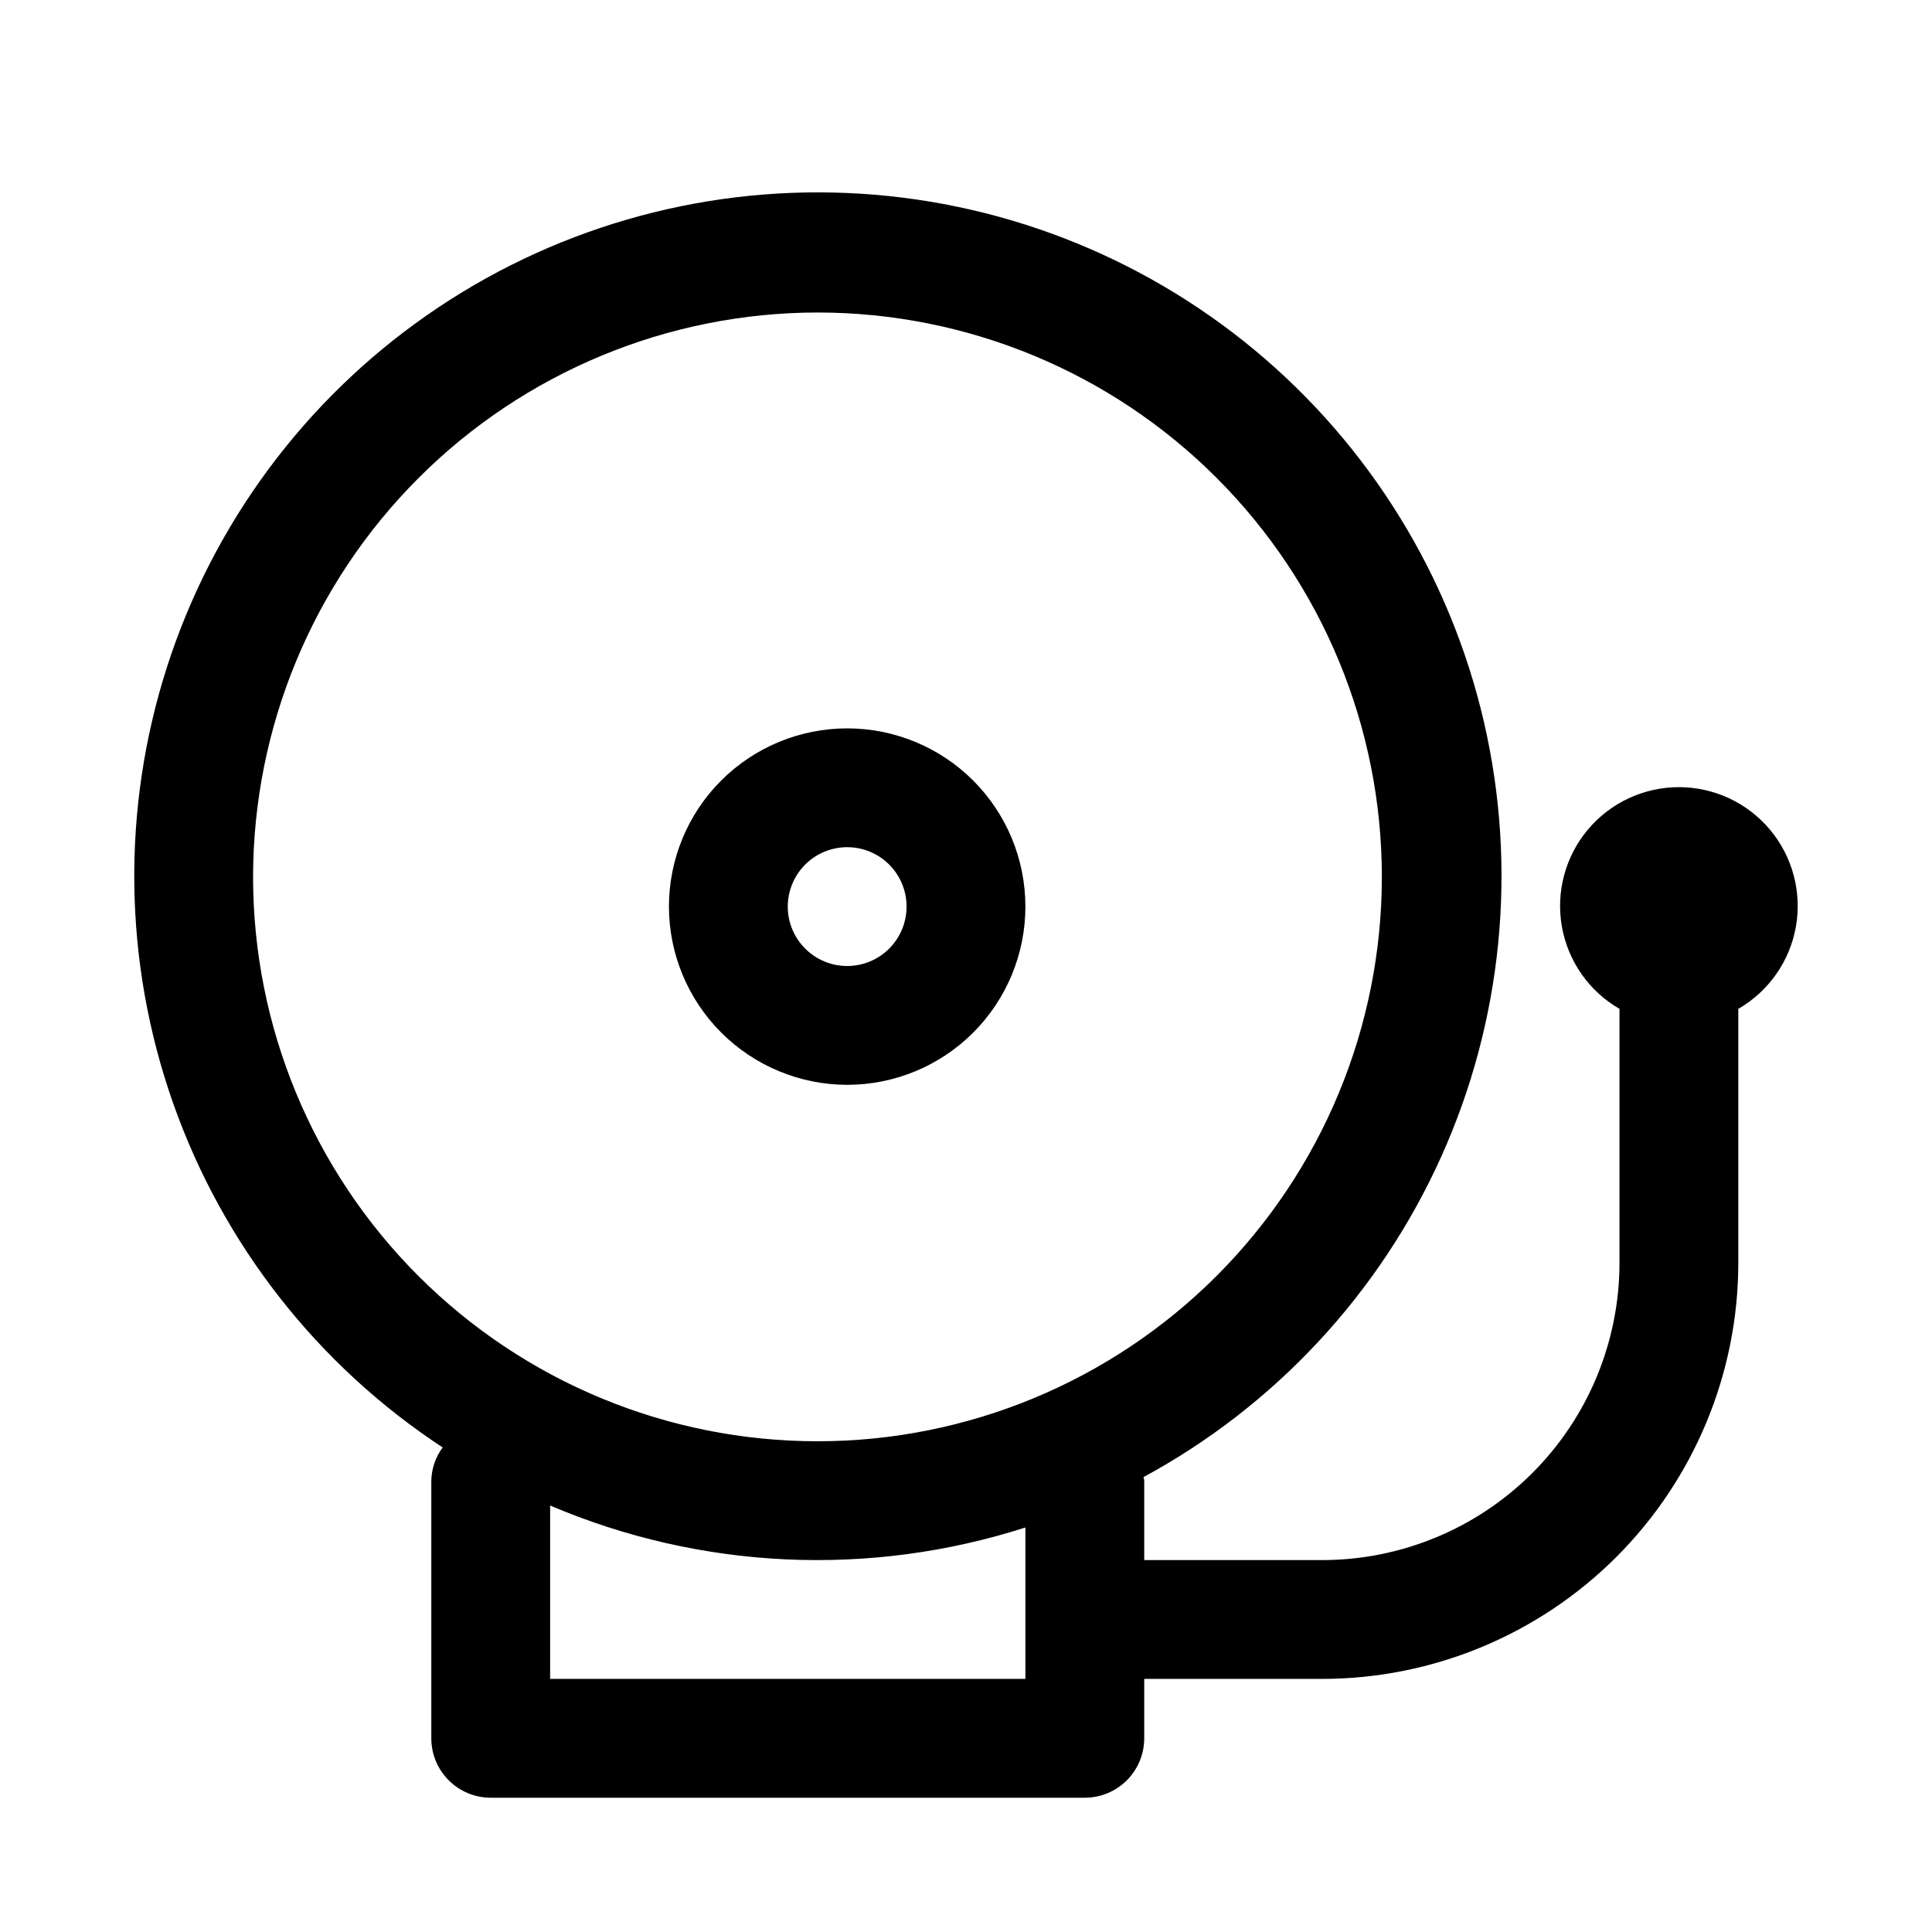 <?xml version="1.0" encoding="UTF-8"?>
<!-- Uploaded to: ICON Repo, www.svgrepo.com, Generator: ICON Repo Mixer Tools -->
<svg fill="#000000" width="800px" height="800px" version="1.1" viewBox="144 144 512 512" xmlns="http://www.w3.org/2000/svg">
 <g>
  <path d="m261.31 527.59c-1.879 2.539-2.93 5.594-3.008 8.754v68.328c0 4.176 1.66 8.18 4.613 11.133 2.953 2.953 6.957 4.609 11.133 4.609h157.44c4.176 0 8.18-1.656 11.133-4.609 2.949-2.953 4.609-6.957 4.609-11.133v-15.746h47.23c29.219-0.031 57.234-11.656 77.895-32.316 20.66-20.66 32.281-48.672 32.316-77.891v-67.359c8.059-4.652 13.648-12.633 15.266-21.801 1.617-9.164-0.906-18.578-6.891-25.707-5.981-7.129-14.812-11.25-24.121-11.25-9.305 0-18.137 4.121-24.121 11.25-5.981 7.129-8.504 16.543-6.887 25.707 1.617 9.168 7.203 17.148 15.266 21.801v67.359c-0.023 20.871-8.328 40.879-23.086 55.637-14.758 14.758-34.766 23.059-55.637 23.082h-47.23v-21.094c0-0.316-0.156-0.586-0.18-0.902 34.859-18.887 62.559-48.684 78.855-84.828 16.297-36.141 20.285-76.633 11.359-115.26-8.926-38.629-30.281-73.262-60.781-98.59-30.504-25.324-68.473-39.949-108.08-41.621-39.613-1.676-78.68 9.688-111.21 32.352-32.531 22.66-56.73 55.367-68.887 93.105-12.156 37.738-11.598 78.418 1.59 115.81s38.273 69.422 71.414 91.184zm154.43 61.336h-125.95v-45.949c39.918 17.023 84.633 19.09 125.95 5.824zm-55.105-362.11c39.668 0 77.715 15.758 105.76 43.809 28.051 28.051 43.809 66.094 43.809 105.76 0 39.668-15.758 77.711-43.809 105.76-28.047 28.047-66.094 43.805-105.76 43.805s-77.711-15.758-105.76-43.805c-28.051-28.051-43.809-66.094-43.809-105.76 0.043-39.656 15.816-77.672 43.855-105.71 28.043-28.039 66.059-43.812 105.71-43.859z"/>
  <path d="m368.51 431.49c12.527 0 24.539-4.977 33.398-13.836 8.855-8.859 13.832-20.871 13.832-33.398s-4.977-24.539-13.832-33.398c-8.859-8.855-20.871-13.832-33.398-13.832-12.527 0-24.543 4.977-33.398 13.832-8.859 8.859-13.836 20.871-13.836 33.398 0.016 12.523 4.996 24.527 13.852 33.383 8.852 8.855 20.859 13.836 33.383 13.852zm0-62.977c4.176 0 8.18 1.656 11.133 4.609s4.609 6.957 4.609 11.133c0 4.176-1.656 8.18-4.609 11.133s-6.957 4.613-11.133 4.613-8.18-1.66-11.133-4.613-4.613-6.957-4.613-11.133c0.004-4.176 1.664-8.176 4.617-11.129 2.949-2.949 6.953-4.609 11.129-4.613z"/>
 </g>
</svg>